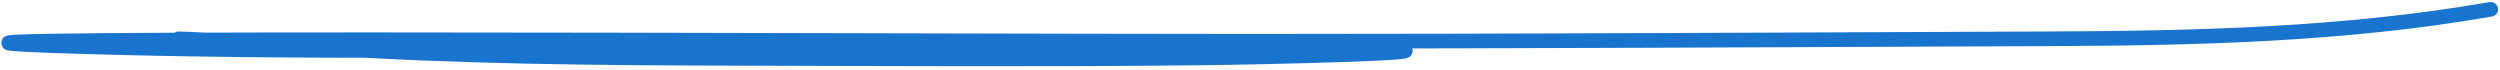 <svg width="683" height="19" viewBox="0 0 683 19" fill="none" xmlns="http://www.w3.org/2000/svg">
<path d="M48.816 10.603C61.47 11.019 74.037 12.15 86.671 12.992C124.889 15.54 163.1 15.855 201.391 15.941C243.519 16.035 285.669 16.298 327.796 15.829C345.359 15.634 397.969 14.435 380.434 13.44C365.605 12.599 350.508 13.291 335.673 13.291C297.57 13.291 259.466 13.291 221.363 13.291C155.516 13.291 89.487 14.698 23.655 12.768C-82.273 9.662 235.598 11.275 341.571 11.275C414.171 11.275 486.766 10.893 559.364 10.603C600.191 10.439 640.223 9.538 680.468 2.539" stroke="#1974CE" stroke-width="4" stroke-linecap="round"/>
</svg>
